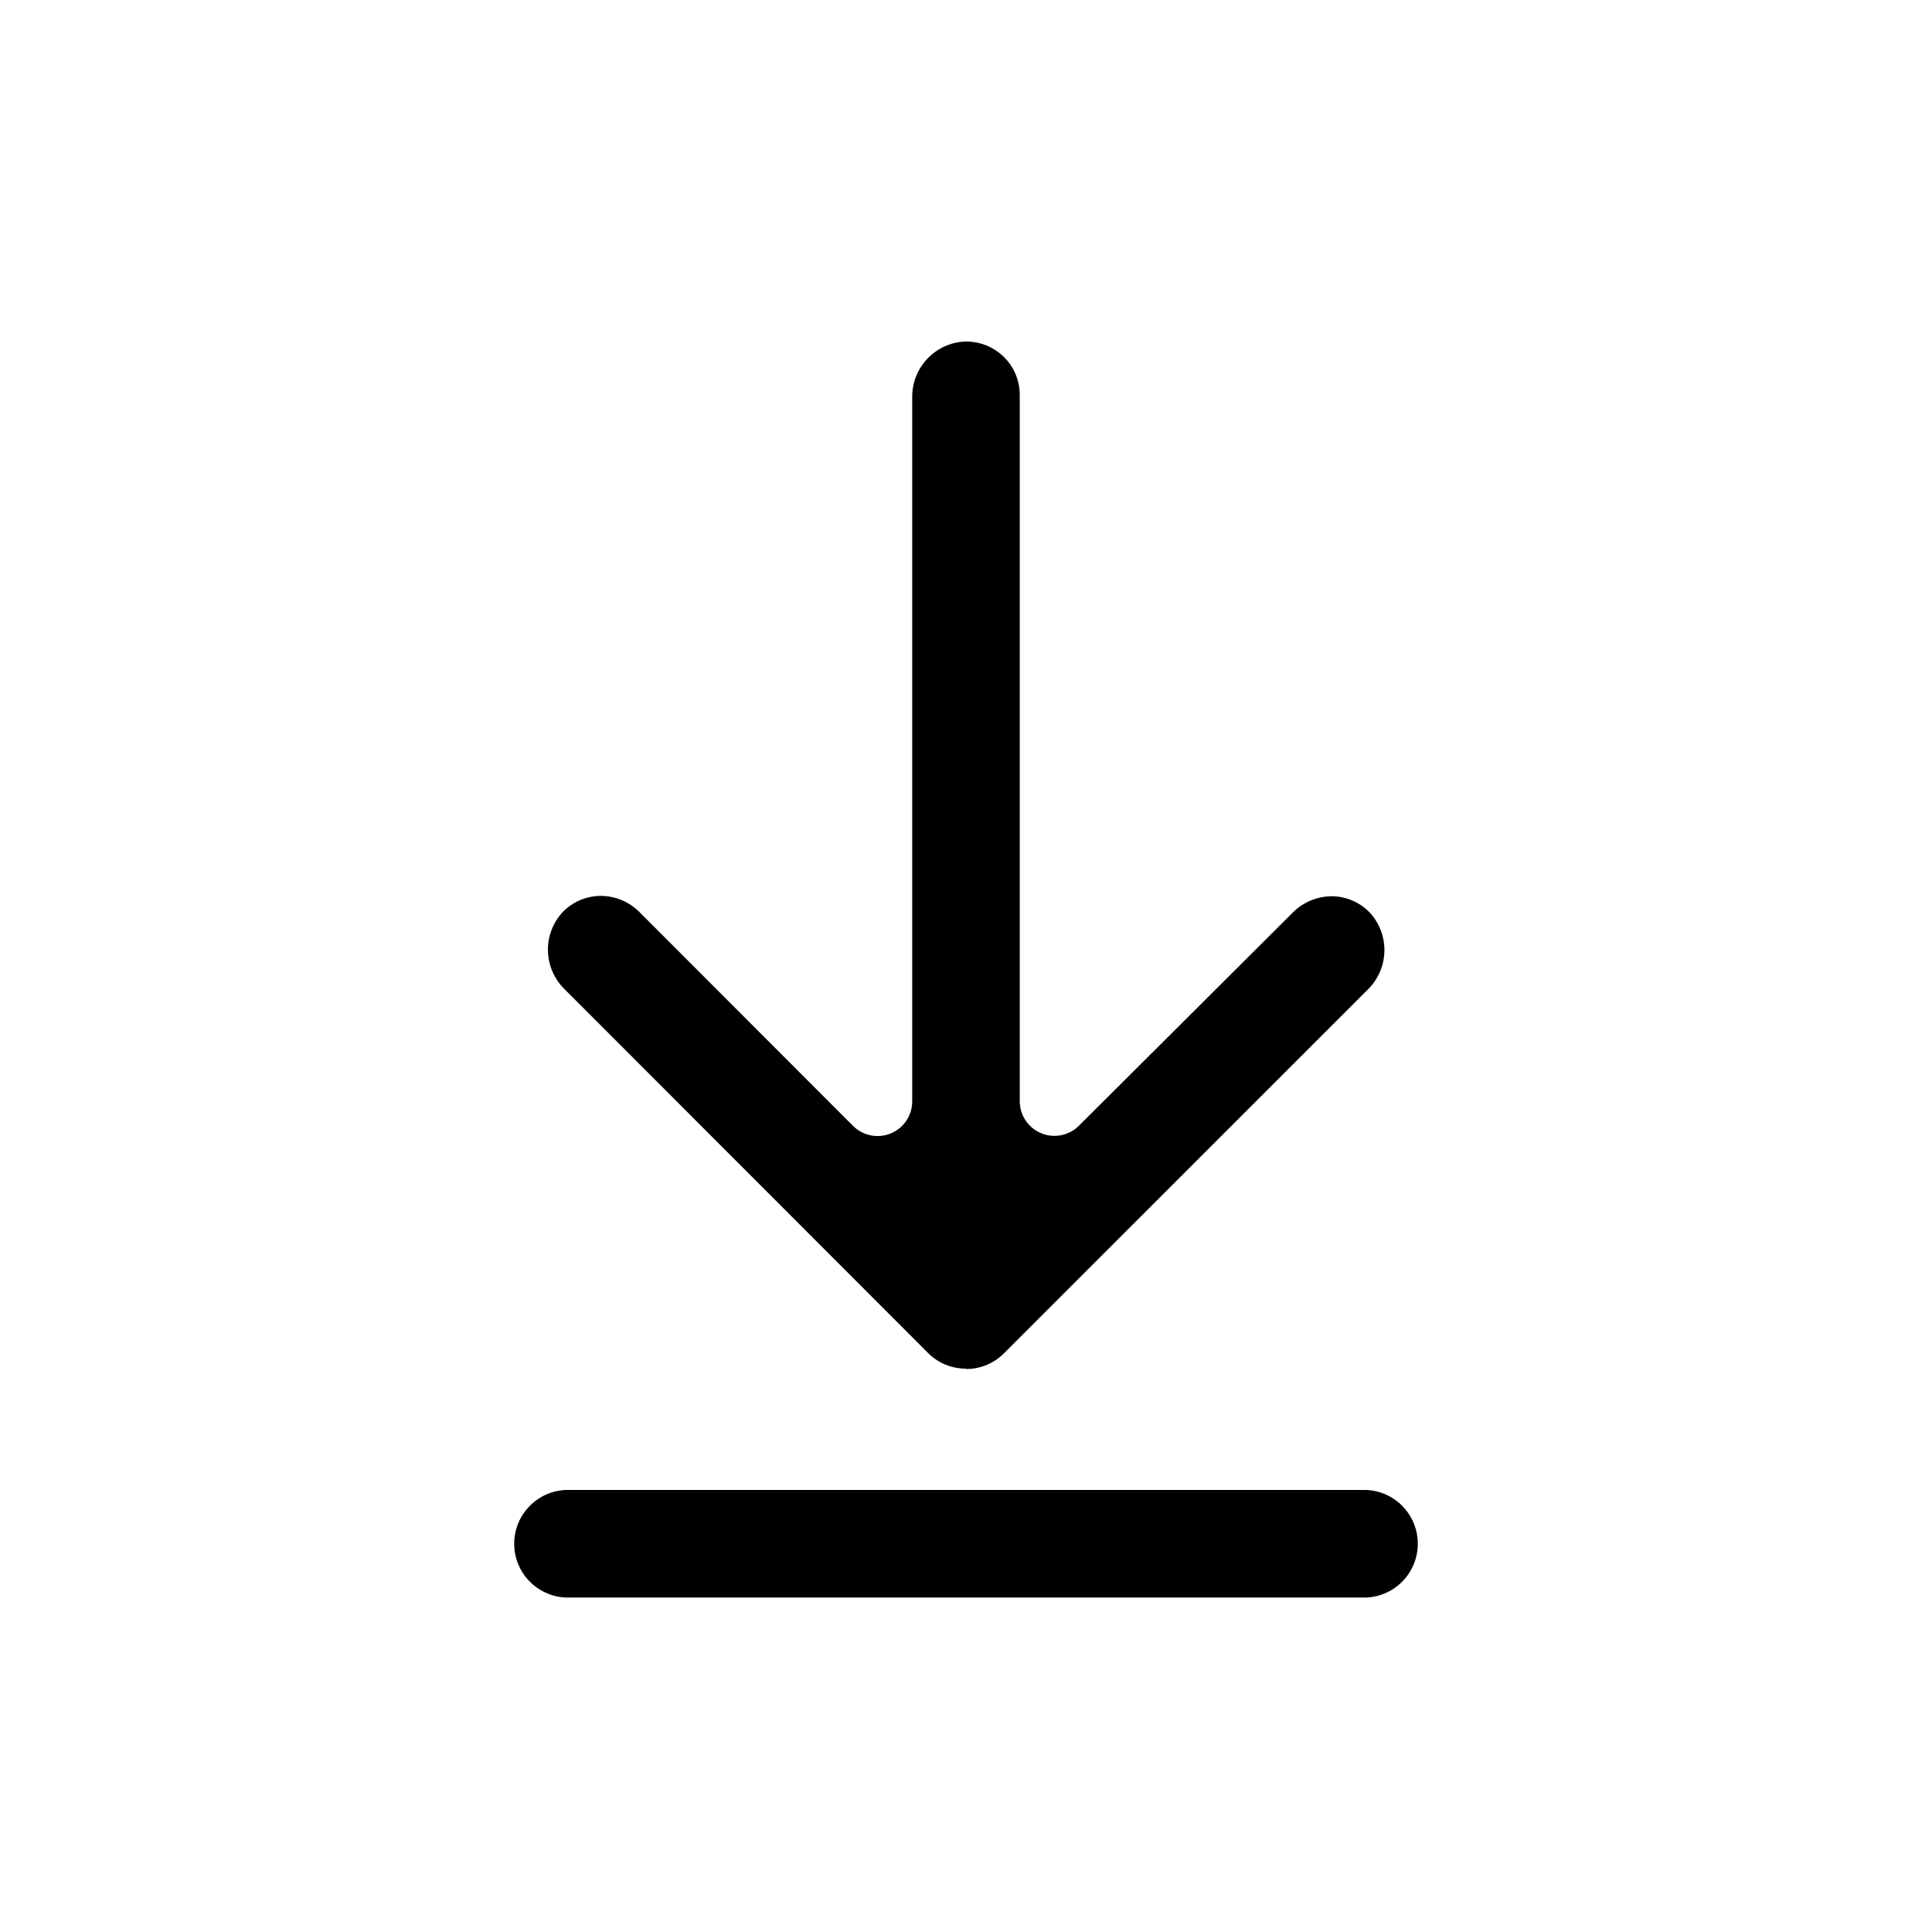 <?xml version="1.0" encoding="UTF-8"?>
<!-- Uploaded to: ICON Repo, www.iconrepo.com, Generator: ICON Repo Mixer Tools -->
<svg fill="#000000" width="800px" height="800px" version="1.1" viewBox="144 144 512 512" xmlns="http://www.w3.org/2000/svg">
 <g>
  <path d="m400 506.8c3.781 0.02 7.41-1.484 10.074-4.172l96.367-96.348 2.84 2.84-2.84-2.84h0.004c2.731-2.652 4.32-6.266 4.434-10.074 0.113-3.805-1.262-7.508-3.832-10.32-2.629-2.758-6.262-4.336-10.074-4.371-3.82 0.008-7.484 1.504-10.219 4.172l-56.809 56.629c-2.625 2.633-6.582 3.426-10.02 2.004s-5.68-4.773-5.68-8.496v-187.21c-0.004-3.793-1.539-7.426-4.254-10.074-2.742-2.66-6.438-4.109-10.254-4.031-3.809 0.168-7.398 1.812-10.012 4.586-2.609 2.773-4.039 6.457-3.977 10.266v186.51c0 3.719-2.242 7.074-5.68 8.492-3.438 1.422-7.391 0.629-10.02-2.004l-56.707-56.77c-2.727-2.68-6.394-4.176-10.219-4.172-3.812 0.035-7.445 1.613-10.074 4.375-2.57 2.809-3.945 6.512-3.832 10.316 0.113 3.809 1.703 7.422 4.438 10.074l96.266 96.352c2.664 2.684 6.293 4.188 10.078 4.172z"/>
  <path d="m294 538.85c-7.664 0.289-13.73 6.586-13.73 14.258s6.066 13.969 13.73 14.258h212c7.664-0.289 13.73-6.586 13.73-14.258s-6.066-13.969-13.73-14.258z"/>
 </g>
</svg>